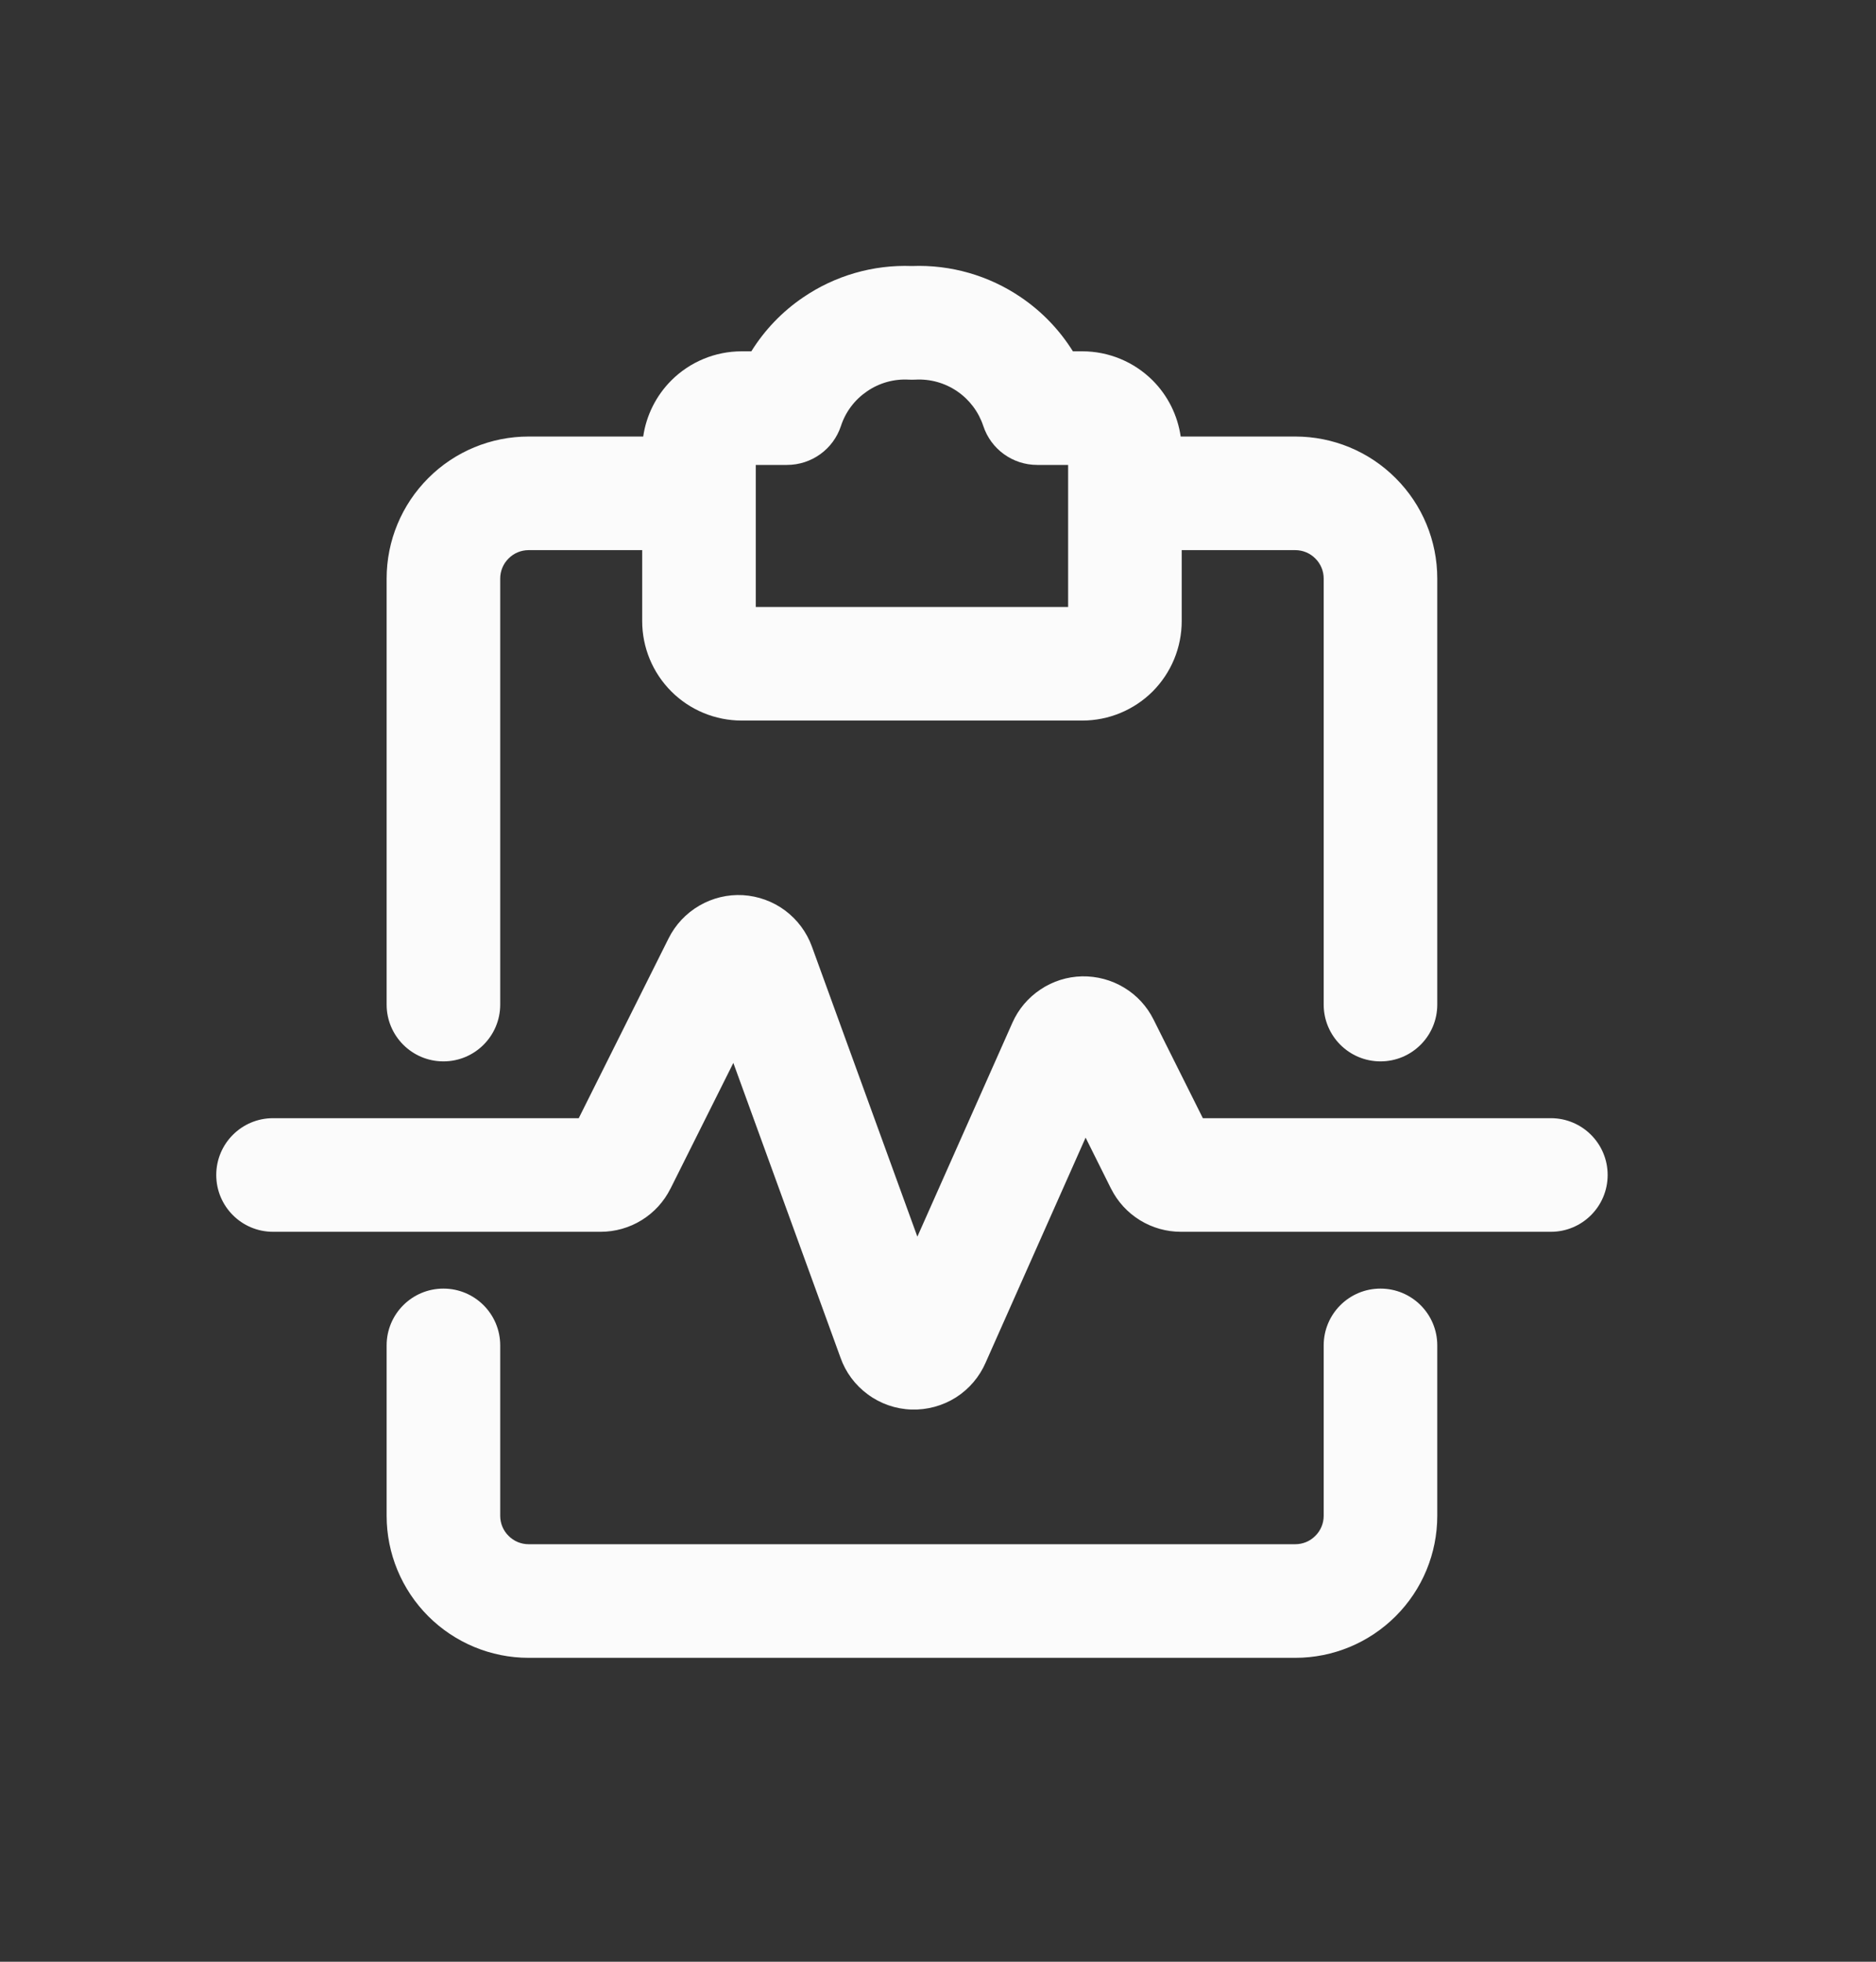 <svg width="22" height="23" viewBox="0 0 22 23" fill="none" xmlns="http://www.w3.org/2000/svg">
<rect x="0" y="0" width="22" height="23" fill="#333333" stroke="none"/>
<path fill-rule="evenodd" clip-rule="evenodd" d="M10.694 3.119C11.148 3.101 11.597 3.23 11.973 3.486C12.219 3.653 12.426 3.869 12.582 4.119H12.693C13.002 4.119 13.298 4.242 13.517 4.46C13.696 4.639 13.81 4.87 13.846 5.118H15.19C15.632 5.118 16.055 5.293 16.367 5.606C16.68 5.918 16.855 6.341 16.855 6.783V11.778C16.855 12.146 16.557 12.444 16.189 12.444C15.821 12.444 15.523 12.146 15.523 11.778V6.783C15.523 6.695 15.488 6.61 15.425 6.548C15.363 6.485 15.278 6.45 15.19 6.45H13.858V7.282C13.858 7.592 13.735 7.888 13.517 8.107C13.298 8.325 13.002 8.448 12.693 8.448H8.697C8.388 8.448 8.091 8.325 7.873 8.107C7.654 7.888 7.531 7.592 7.531 7.282V6.45H6.199C6.111 6.45 6.026 6.485 5.964 6.548C5.901 6.61 5.866 6.695 5.866 6.783V11.778C5.866 12.146 5.568 12.444 5.2 12.444C4.832 12.444 4.534 12.146 4.534 11.778V6.783C4.534 6.341 4.71 5.918 5.022 5.606C5.334 5.293 5.758 5.118 6.199 5.118H7.543C7.579 4.87 7.694 4.639 7.873 4.46C8.091 4.242 8.388 4.119 8.697 4.119H8.811C8.966 3.87 9.172 3.654 9.418 3.487C9.793 3.231 10.24 3.102 10.694 3.119ZM8.863 7.116H12.526V5.451H12.163C11.876 5.451 11.621 5.267 11.531 4.994C11.476 4.828 11.368 4.685 11.224 4.587C11.08 4.489 10.907 4.441 10.733 4.451C10.708 4.452 10.683 4.452 10.658 4.451C10.484 4.441 10.312 4.489 10.168 4.588C10.024 4.686 9.916 4.828 9.862 4.994C9.772 5.267 9.517 5.451 9.229 5.451H8.863V7.116ZM8.6 12.462L9.856 15.916C9.916 16.088 10.027 16.238 10.175 16.347C10.323 16.457 10.502 16.52 10.688 16.526C10.873 16.532 11.056 16.482 11.212 16.383C11.366 16.284 11.487 16.142 11.559 15.975L12.731 13.338L13.029 13.936L13.03 13.937C13.106 14.089 13.223 14.217 13.368 14.306C13.512 14.395 13.679 14.442 13.849 14.442C13.849 14.442 13.849 14.442 13.849 14.442H18.187C18.555 14.442 18.853 14.144 18.853 13.776C18.853 13.408 18.555 13.11 18.187 13.11H14.106L13.528 11.954C13.451 11.799 13.331 11.668 13.182 11.579C13.033 11.489 12.862 11.444 12.689 11.447C12.515 11.451 12.346 11.504 12.202 11.601C12.057 11.697 11.943 11.832 11.873 11.99L10.758 14.499L9.521 11.097C9.46 10.929 9.35 10.782 9.207 10.675C9.063 10.568 8.891 10.506 8.712 10.495C8.533 10.485 8.356 10.528 8.201 10.618C8.046 10.708 7.921 10.841 7.841 11.001C7.841 11.001 7.841 11.001 7.841 11.001L6.787 13.11H3.202C2.834 13.11 2.536 13.408 2.536 13.776C2.536 14.144 2.834 14.442 3.202 14.442H7.043C7.043 14.442 7.044 14.442 7.043 14.442C7.213 14.442 7.38 14.395 7.524 14.306C7.669 14.217 7.786 14.089 7.862 13.937L7.863 13.936L8.6 12.462ZM5.2 15.108C5.568 15.108 5.866 15.406 5.866 15.774V17.772C5.866 17.86 5.901 17.945 5.964 18.007C6.026 18.07 6.111 18.105 6.199 18.105H15.19C15.278 18.105 15.363 18.07 15.425 18.007C15.488 17.945 15.523 17.86 15.523 17.772V15.774C15.523 15.406 15.821 15.108 16.189 15.108C16.557 15.108 16.855 15.406 16.855 15.774V17.772C16.855 18.213 16.68 18.637 16.367 18.949C16.055 19.261 15.632 19.437 15.19 19.437H6.199C5.758 19.437 5.334 19.261 5.022 18.949C4.71 18.637 4.534 18.213 4.534 17.772V15.774C4.534 15.406 4.832 15.108 5.2 15.108Z" fill="white" fill-opacity="0.98"/>
</svg>

